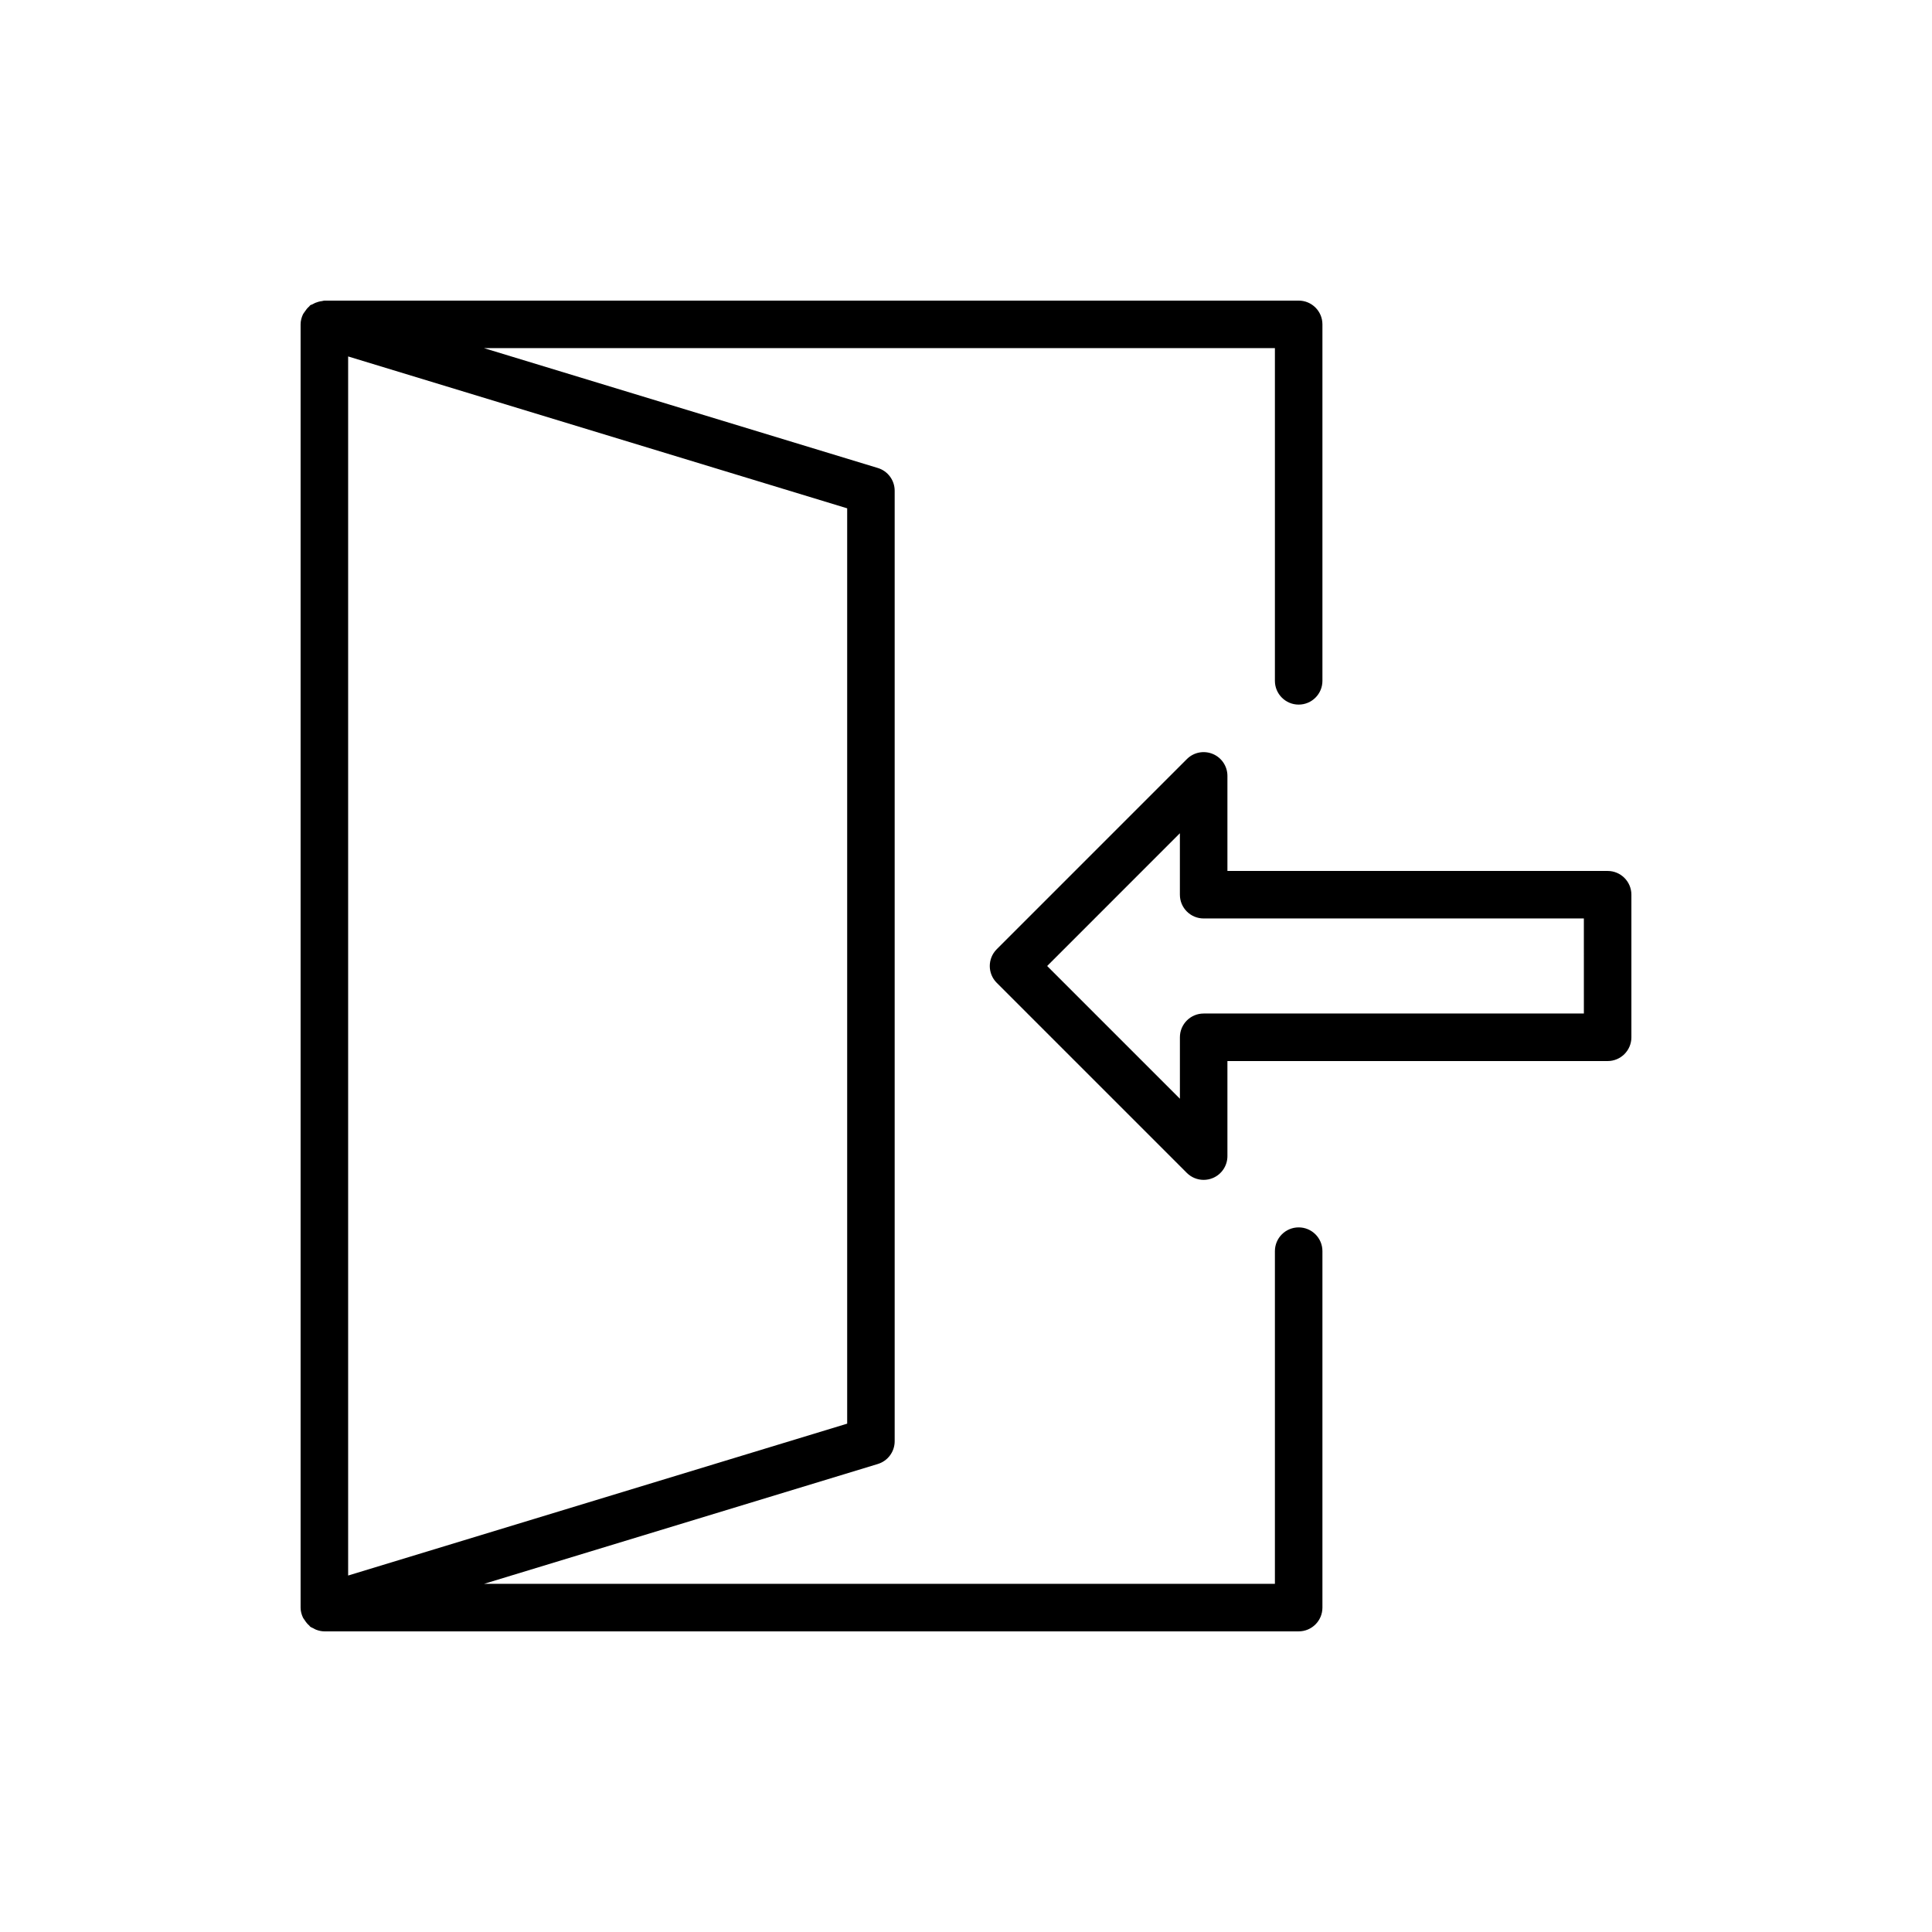 <?xml version="1.0" encoding="UTF-8"?>
<!-- Uploaded to: SVG Repo, www.svgrepo.com, Generator: SVG Repo Mixer Tools -->
<svg fill="#000000" width="800px" height="800px" version="1.1" viewBox="144 144 512 512" xmlns="http://www.w3.org/2000/svg">
 <g>
  <path d="m488.16 469.27c-3.481 0-6.297 2.82-6.297 6.297v88.168h-209.59l104.36-31.762c2.652-0.809 4.465-3.254 4.465-6.027v-251.9c0-2.769-1.812-5.219-4.465-6.023l-104.36-31.762h209.59v88.168c0 3.477 2.816 6.297 6.297 6.297 3.481 0 6.297-2.82 6.297-6.297v-94.469c0-3.477-2.816-6.297-6.297-6.297h-258.2c-0.211 0-0.387 0.102-0.594 0.121-0.367 0.035-0.695 0.113-1.047 0.211-0.562 0.156-1.07 0.371-1.559 0.668-0.176 0.105-0.383 0.113-0.551 0.234-0.109 0.082-0.156 0.223-0.262 0.309-0.488 0.414-0.871 0.906-1.215 1.445-0.145 0.227-0.328 0.41-0.441 0.652-0.379 0.816-0.629 1.699-0.629 2.656v340.07c0 0.957 0.25 1.84 0.629 2.652 0.113 0.242 0.297 0.426 0.441 0.652 0.344 0.543 0.727 1.035 1.215 1.445 0.105 0.09 0.152 0.227 0.262 0.309 0.262 0.195 0.57 0.289 0.852 0.441 0.227 0.121 0.43 0.254 0.672 0.348 0.719 0.273 1.461 0.453 2.227 0.453h258.2c3.481 0 6.297-2.82 6.297-6.297v-94.465c0-3.477-2.816-6.297-6.297-6.297zm-119.65 52.012-132.25 40.25v-323.07l132.25 40.25z"/>
  <path d="m570.04 374.81h-100.76v-25.191c0-2.547-1.531-4.844-3.887-5.816-2.363-0.977-5.062-0.438-6.863 1.367l-50.383 50.383c-2.461 2.461-2.461 6.445 0 8.906l50.383 50.383c1.203 1.199 2.816 1.836 4.453 1.836 0.812 0 1.629-0.156 2.41-0.48 2.356-0.973 3.887-3.269 3.887-5.816v-25.191h100.76c3.481 0 6.297-2.82 6.297-6.297v-37.785c0-3.477-2.816-6.297-6.297-6.297zm-6.297 37.785h-100.76c-3.481 0-6.297 2.82-6.297 6.297v16.285l-35.18-35.176 35.176-35.18v16.285c0 3.477 2.816 6.297 6.297 6.297h100.76z"/>
 </g>
</svg>